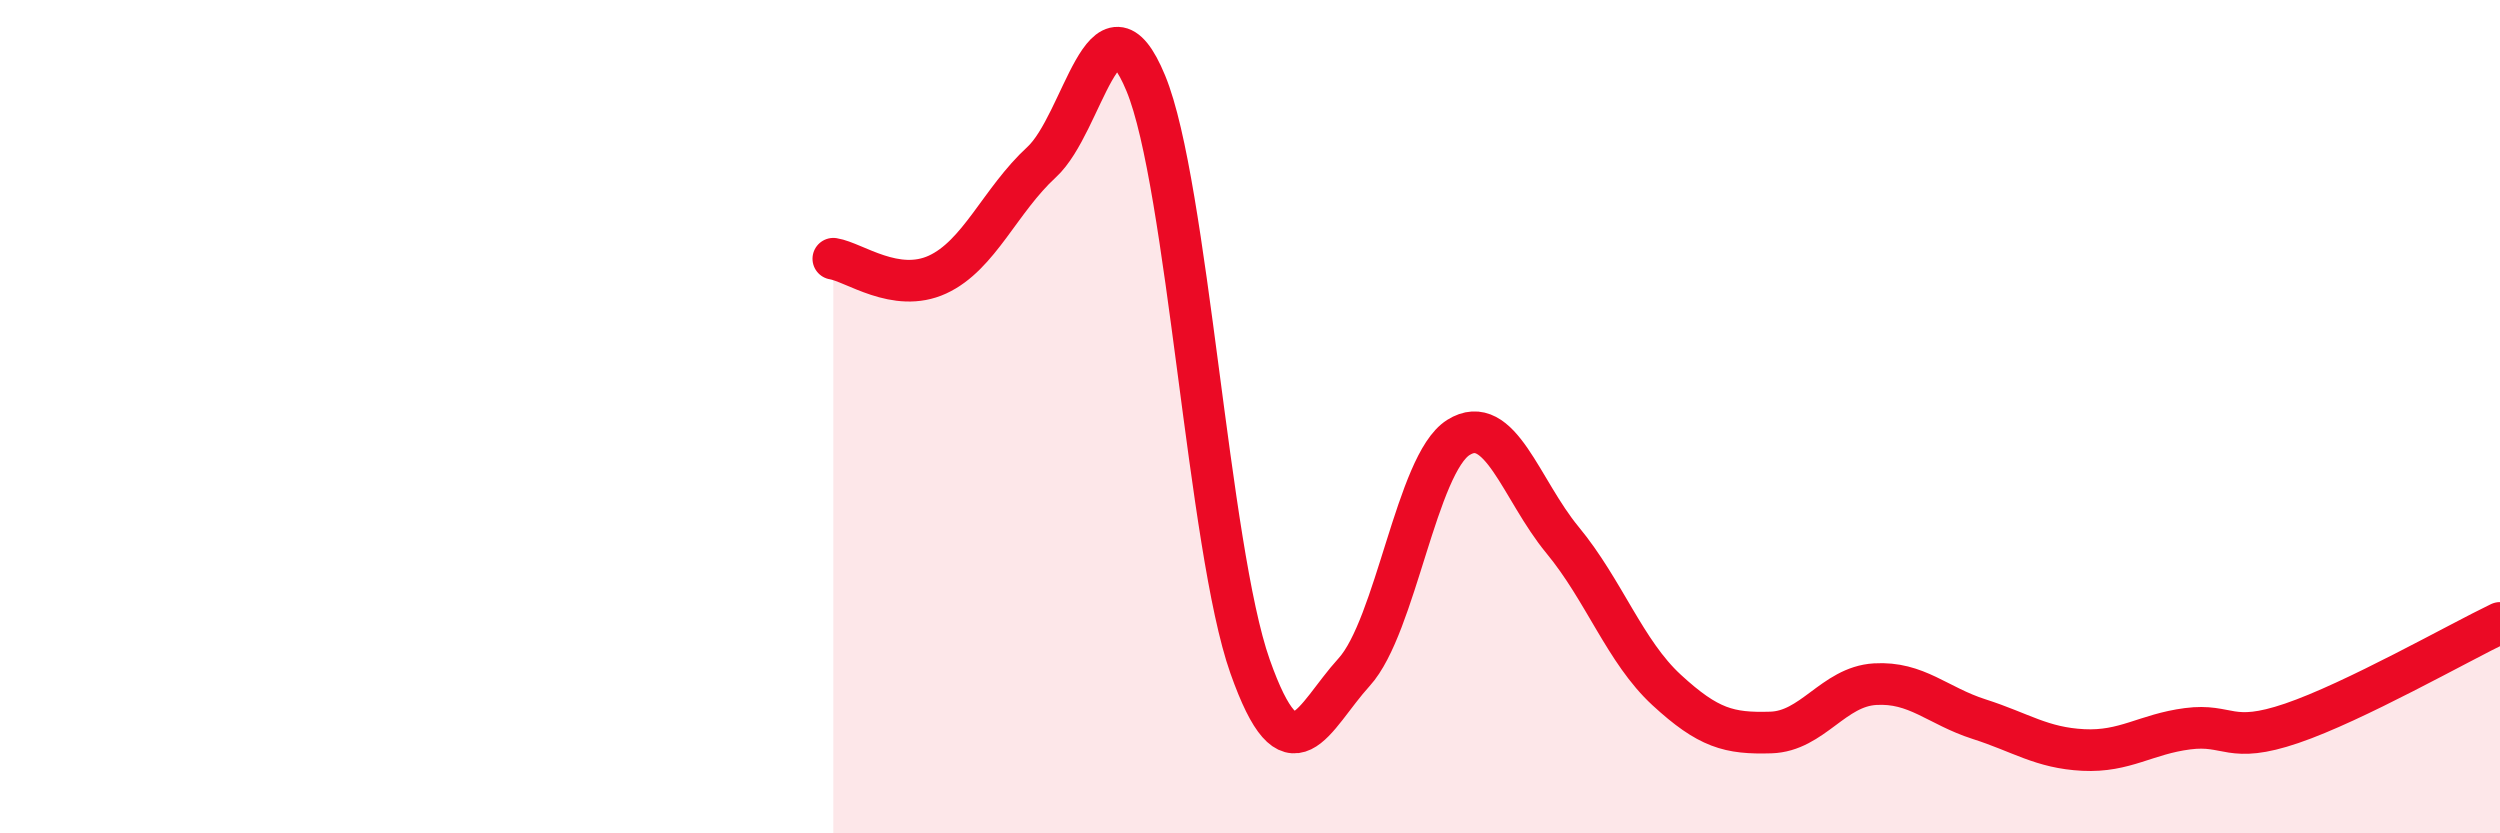 
    <svg width="60" height="20" viewBox="0 0 60 20" xmlns="http://www.w3.org/2000/svg">
      <path
        d="M 20,6.21 C 20.5,6.29 21.5,7.05 22.5,6.59 C 23.5,6.13 24,4.81 25,3.89 C 26,2.97 26.5,-0.42 27.5,2 C 28.5,4.42 29,13.16 30,15.99 C 31,18.82 31.5,17.23 32.5,16.13 C 33.5,15.03 34,11.13 35,10.5 C 36,9.87 36.5,11.75 37.5,12.96 C 38.5,14.17 39,15.64 40,16.56 C 41,17.48 41.5,17.61 42.5,17.58 C 43.5,17.55 44,16.48 45,16.42 C 46,16.36 46.5,16.94 47.5,17.26 C 48.5,17.58 49,17.95 50,18 C 51,18.05 51.5,17.62 52.5,17.49 C 53.5,17.36 53.5,17.87 55,17.36 C 56.5,16.85 59,15.43 60,14.95L60 20L20 20Z"
        fill="#EB0A25"
        opacity="0.1"
        stroke-linecap="round"
        stroke-linejoin="round"
      />
      <path
        d="M 20,6.21 C 20.5,6.29 21.5,7.05 22.5,6.59 C 23.5,6.13 24,4.81 25,3.89 C 26,2.97 26.5,-0.42 27.5,2 C 28.5,4.42 29,13.16 30,15.99 C 31,18.82 31.5,17.23 32.5,16.13 C 33.5,15.03 34,11.13 35,10.5 C 36,9.87 36.5,11.75 37.5,12.96 C 38.5,14.17 39,15.64 40,16.56 C 41,17.48 41.5,17.61 42.5,17.58 C 43.5,17.55 44,16.48 45,16.42 C 46,16.36 46.5,16.94 47.5,17.26 C 48.5,17.58 49,17.95 50,18 C 51,18.05 51.5,17.62 52.5,17.49 C 53.5,17.36 53.5,17.87 55,17.36 C 56.5,16.85 59,15.43 60,14.95"
        stroke="#EB0A25"
        stroke-width="1"
        fill="none"
        stroke-linecap="round"
        stroke-linejoin="round"
      />
    </svg>
  